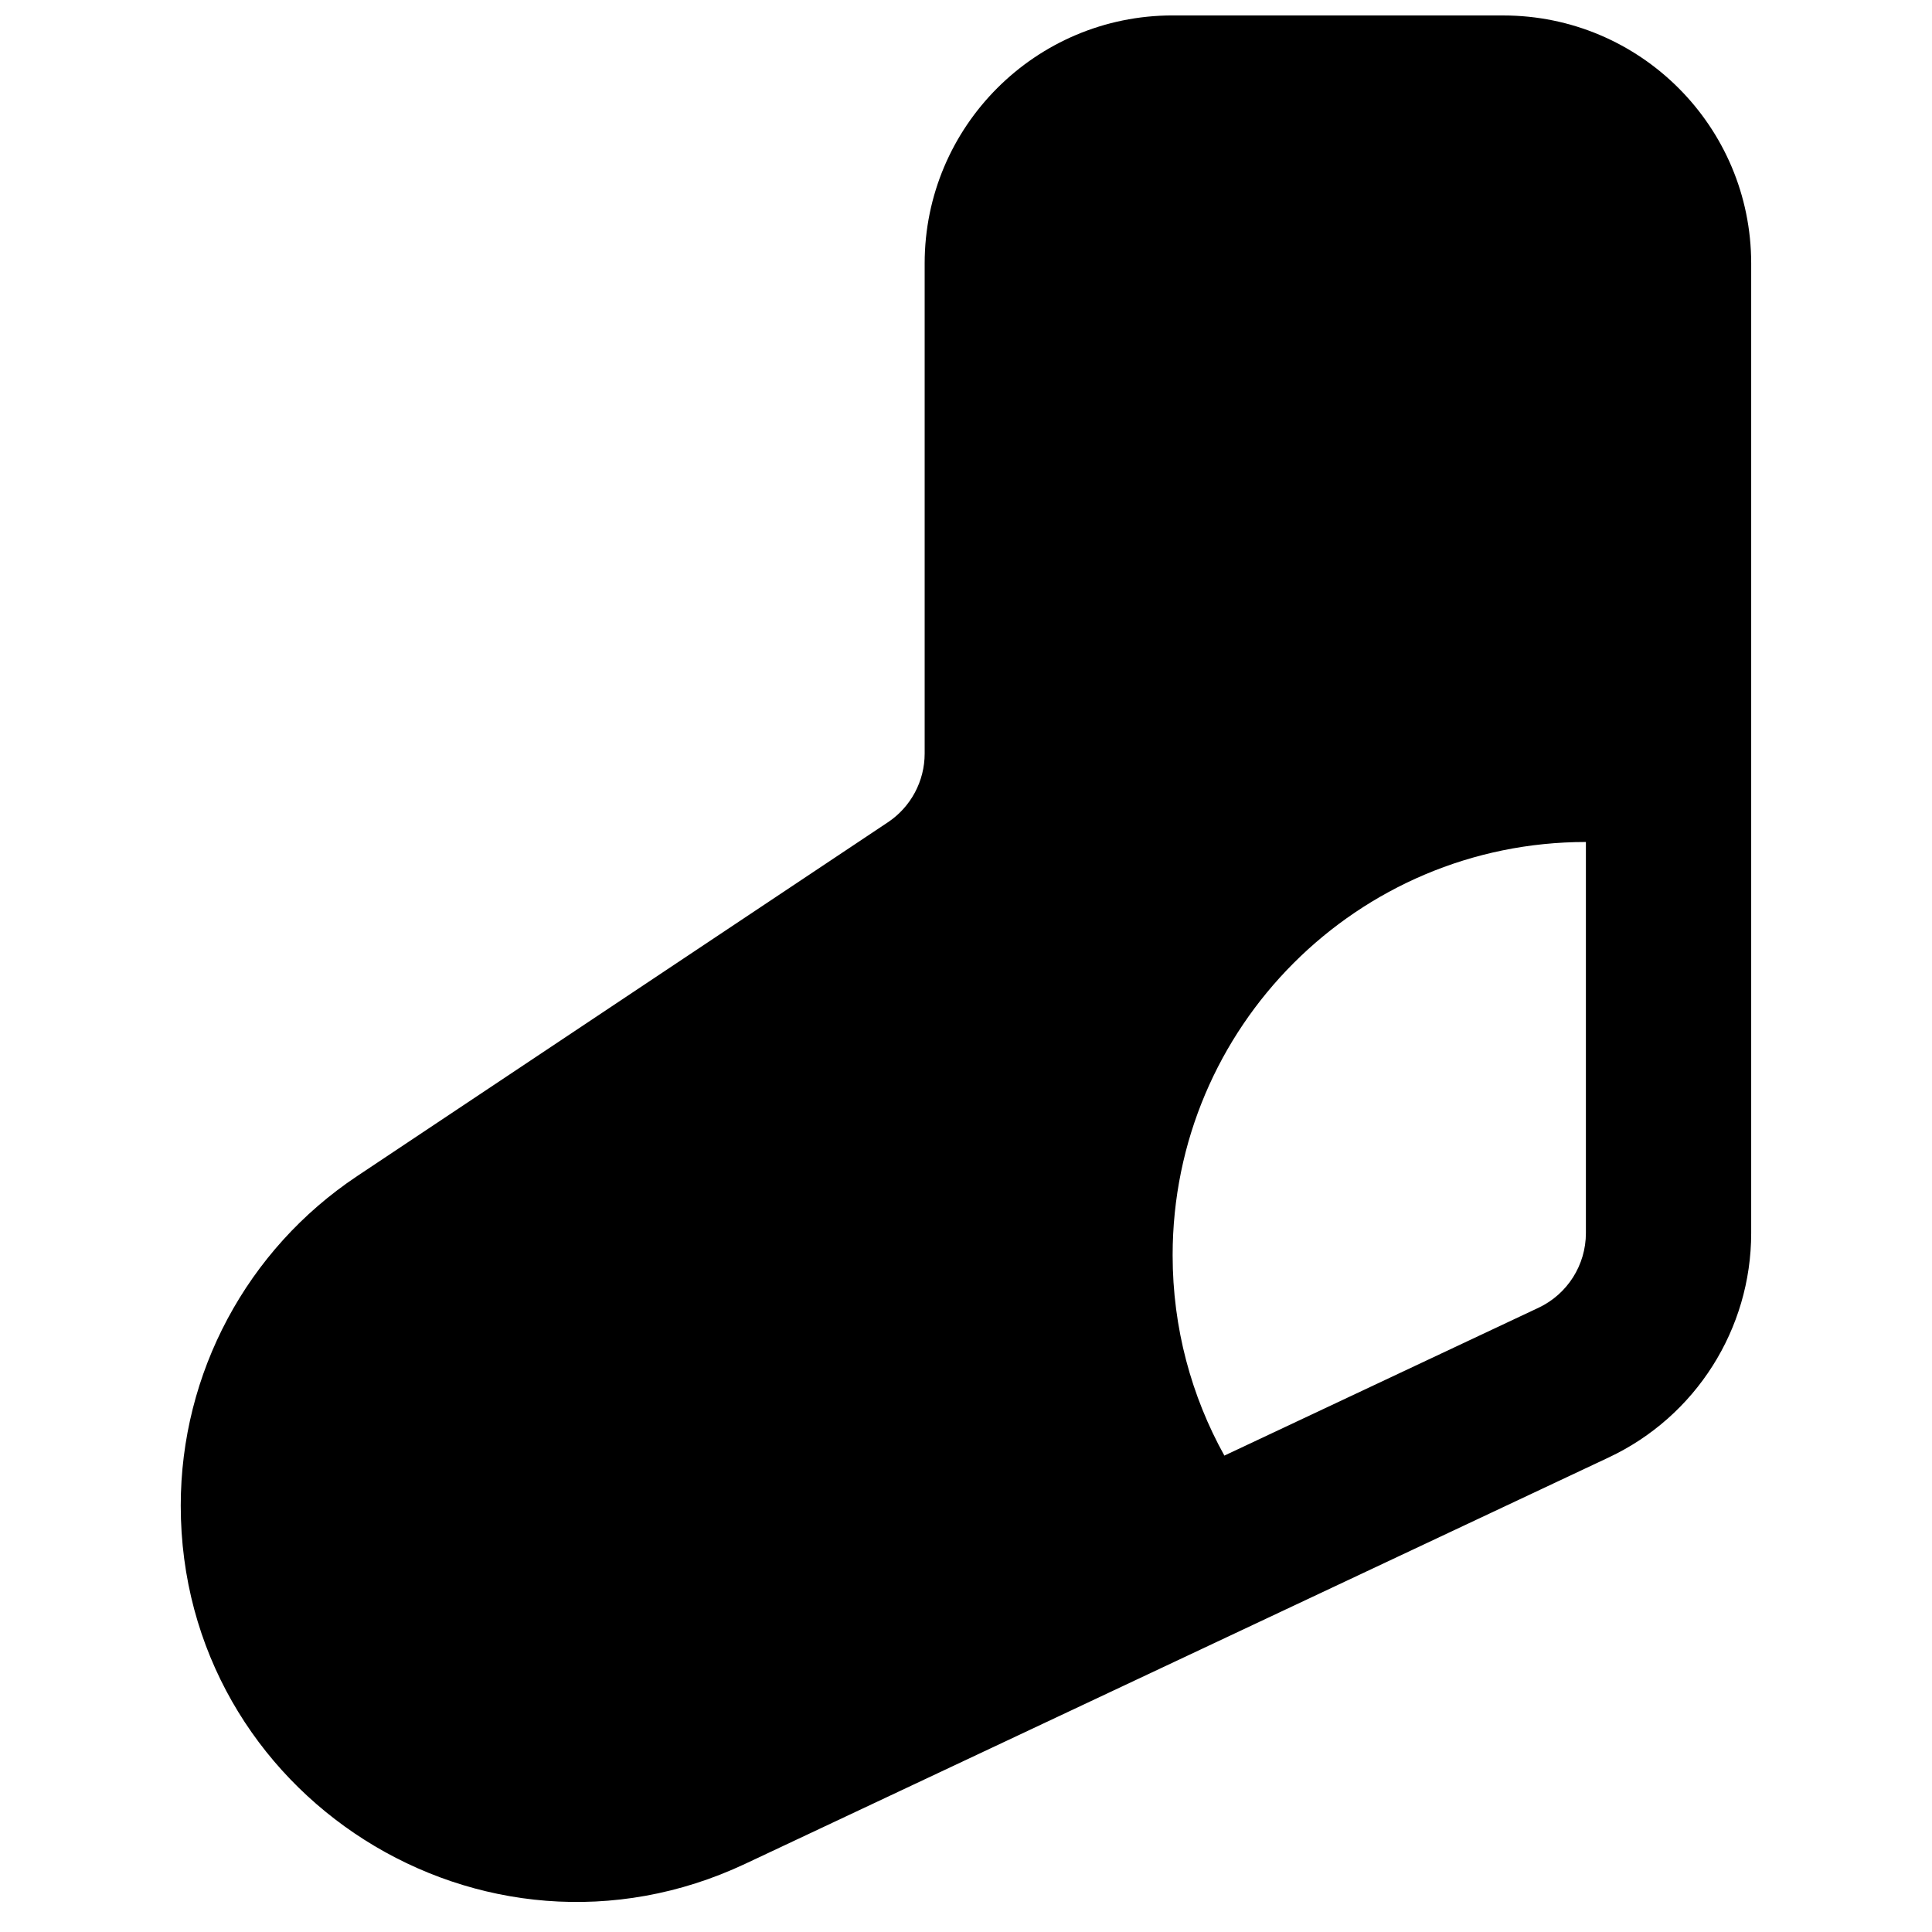 <?xml version="1.0" encoding="UTF-8"?>
<!-- Uploaded to: ICON Repo, www.iconrepo.com, Generator: ICON Repo Mixer Tools -->
<svg width="800px" height="800px" version="1.1" viewBox="144 144 512 512" xmlns="http://www.w3.org/2000/svg">
 <defs>
  <clipPath id="a">
   <path d="m191 148.09h418v500.91h-418z"/>
  </clipPath>
 </defs>
 <g clip-path="url(#a)">
  <path d="m454.76 148.09c-36.297 0-65.715 29.422-65.715 65.715v129.89c0 7.324-3.66 14.164-9.754 18.227l-140.67 93.777c-29.191 19.457-46.723 52.219-46.723 87.297 0 76.91 80.008 127.68 149.59 94.934l228.86-107.7c23.035-10.84 37.734-34.004 37.734-59.457v-256.96c0-36.293-29.422-65.715-65.715-65.715zm13.711 381.66c-8.73-15.727-13.711-33.832-13.711-53.094 0-60.488 49.035-109.52 109.52-109.52v103.63c0 8.484-4.902 16.207-12.578 19.816z" fill-rule="evenodd"/>
 </g>
</svg>